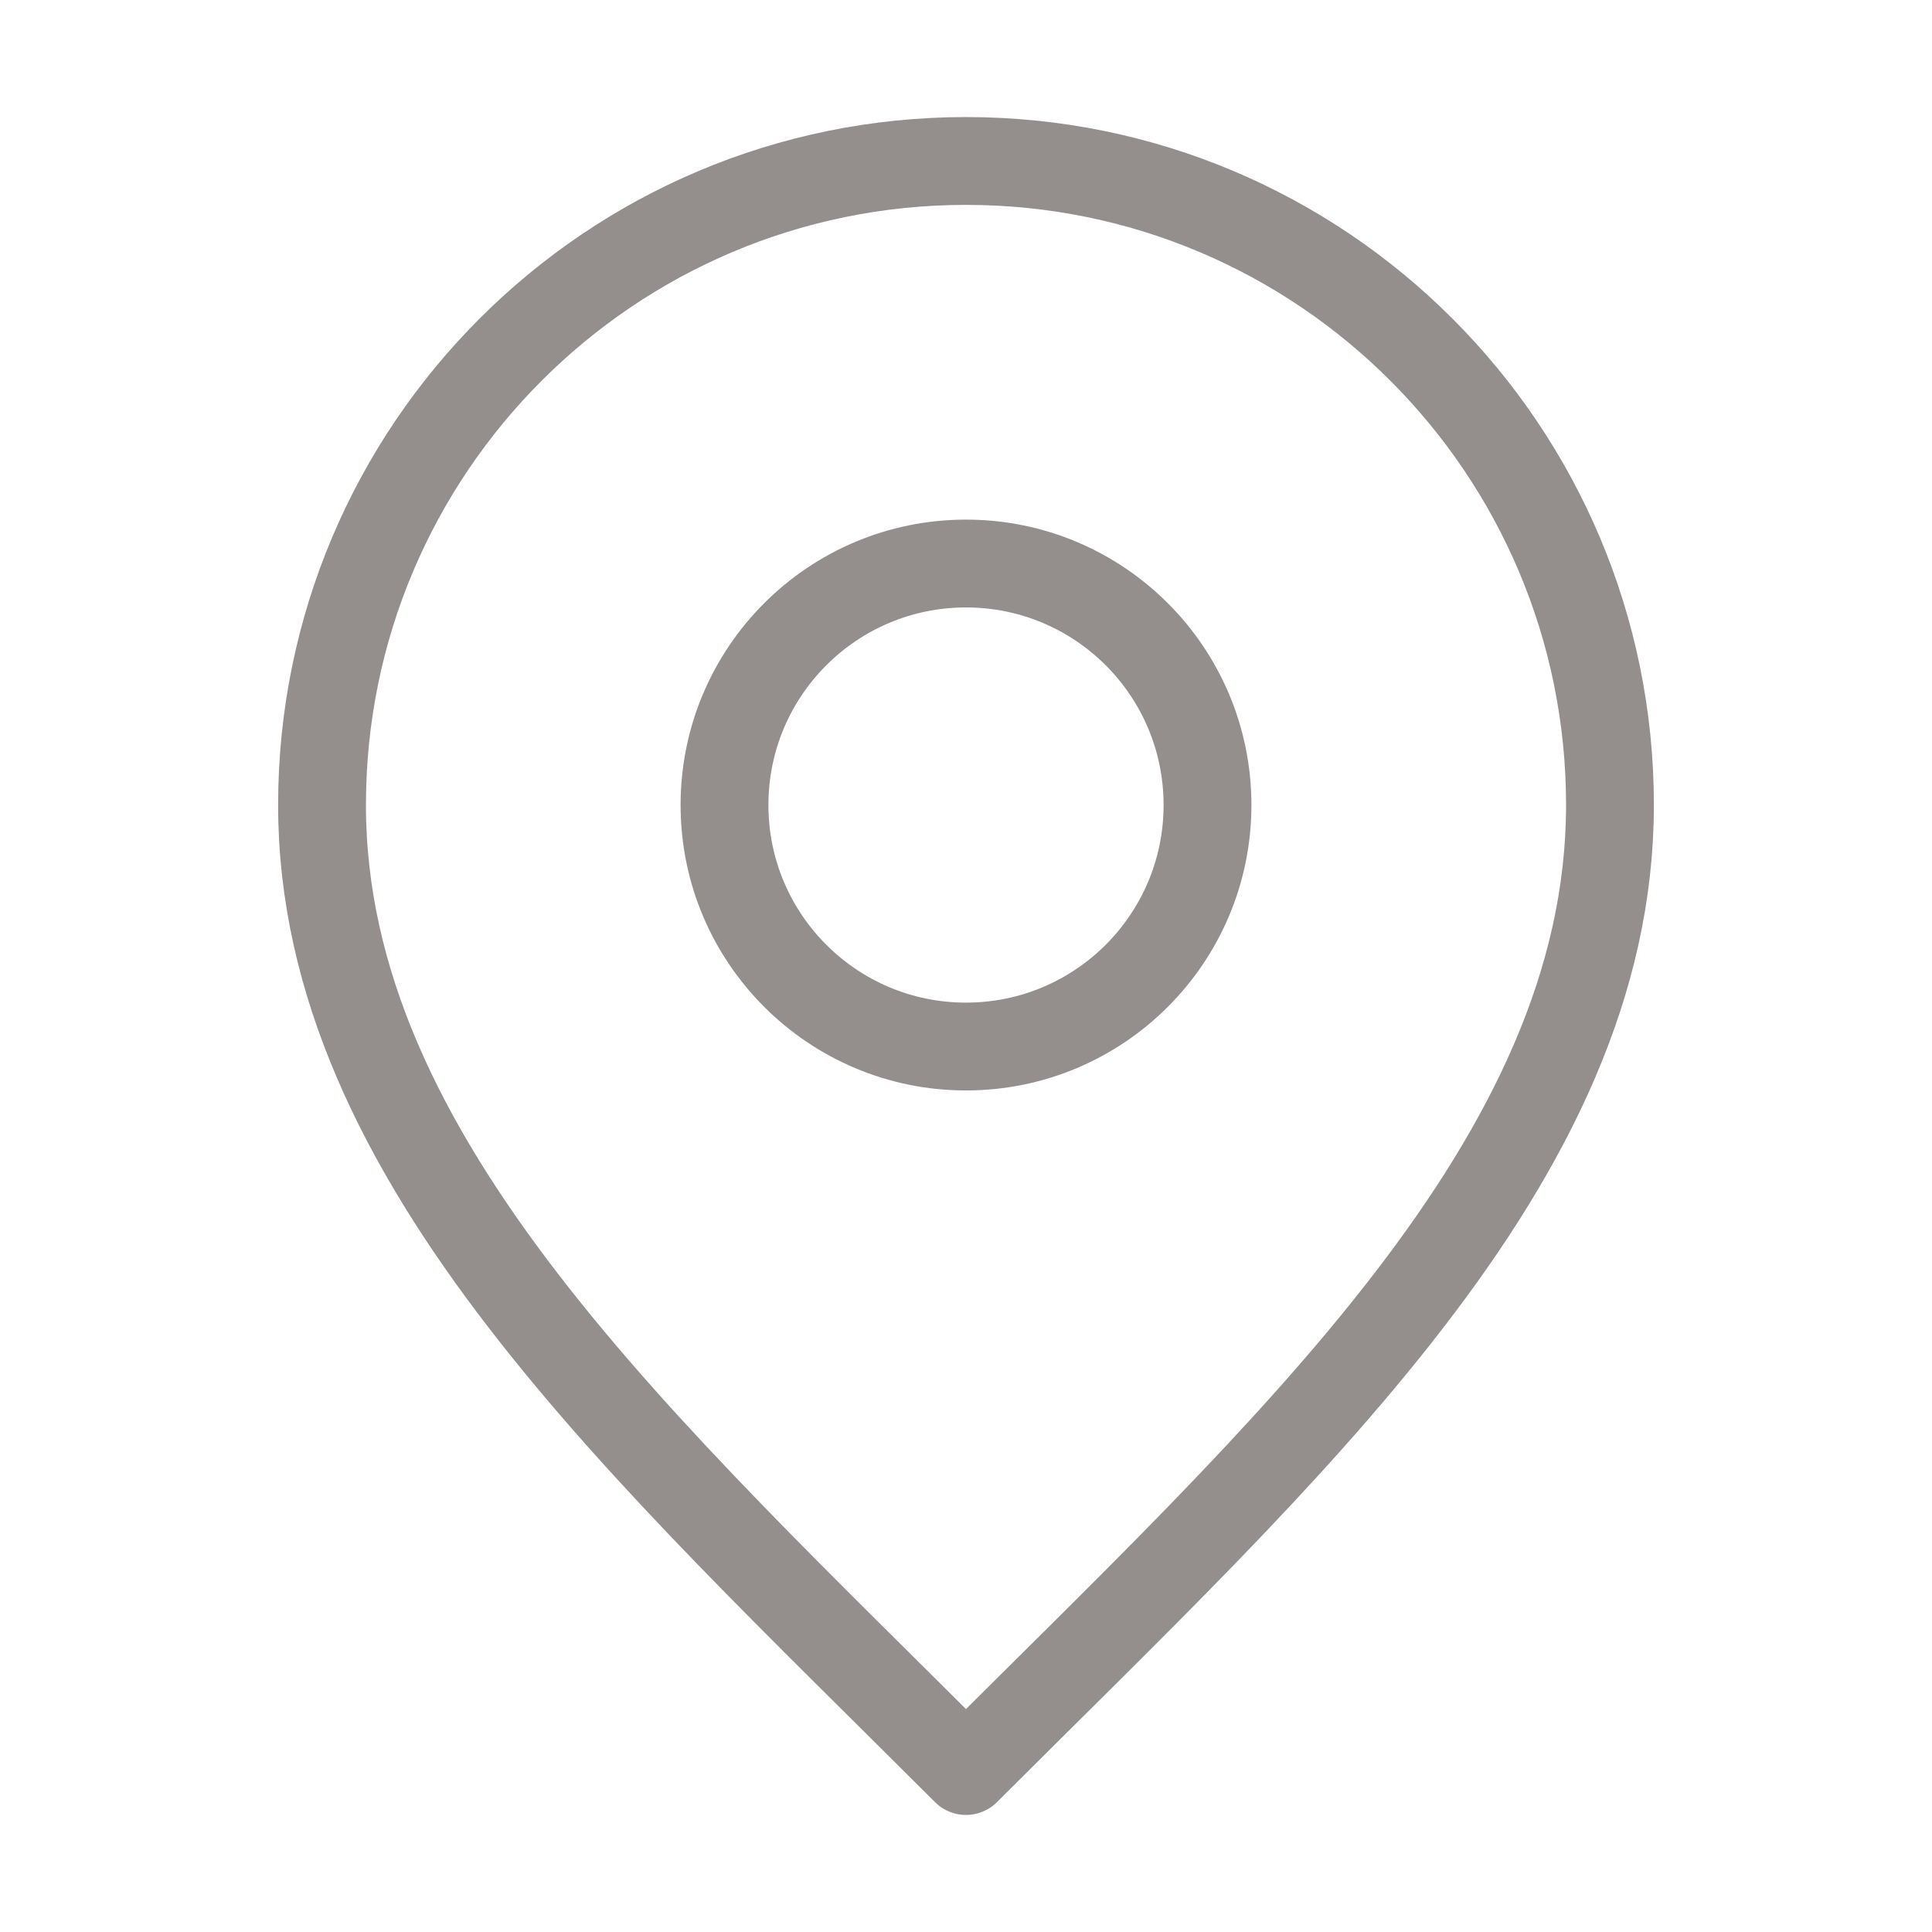 <svg width="22" height="22" viewBox="0 0 22 22" fill="none" xmlns="http://www.w3.org/2000/svg">
    <path d="M11 11.917C12.519 11.917 13.75 10.686 13.75 9.167C13.75 7.648 12.519 6.417 11 6.417C9.481 6.417 8.25 7.648 8.25 9.167C8.25 10.686 9.481 11.917 11 11.917Z" stroke="#948E8C" stroke-linecap="round" stroke-linejoin="round"/>
    <path d="M11 20.167C14.667 16.5 18.333 13.217 18.333 9.167C18.333 5.117 15.05 1.833 11 1.833C6.95 1.833 3.667 5.117 3.667 9.167C3.667 13.217 7.333 16.5 11 20.167Z" stroke="#948E8C" stroke-linecap="round" stroke-linejoin="round"/>
</svg>
